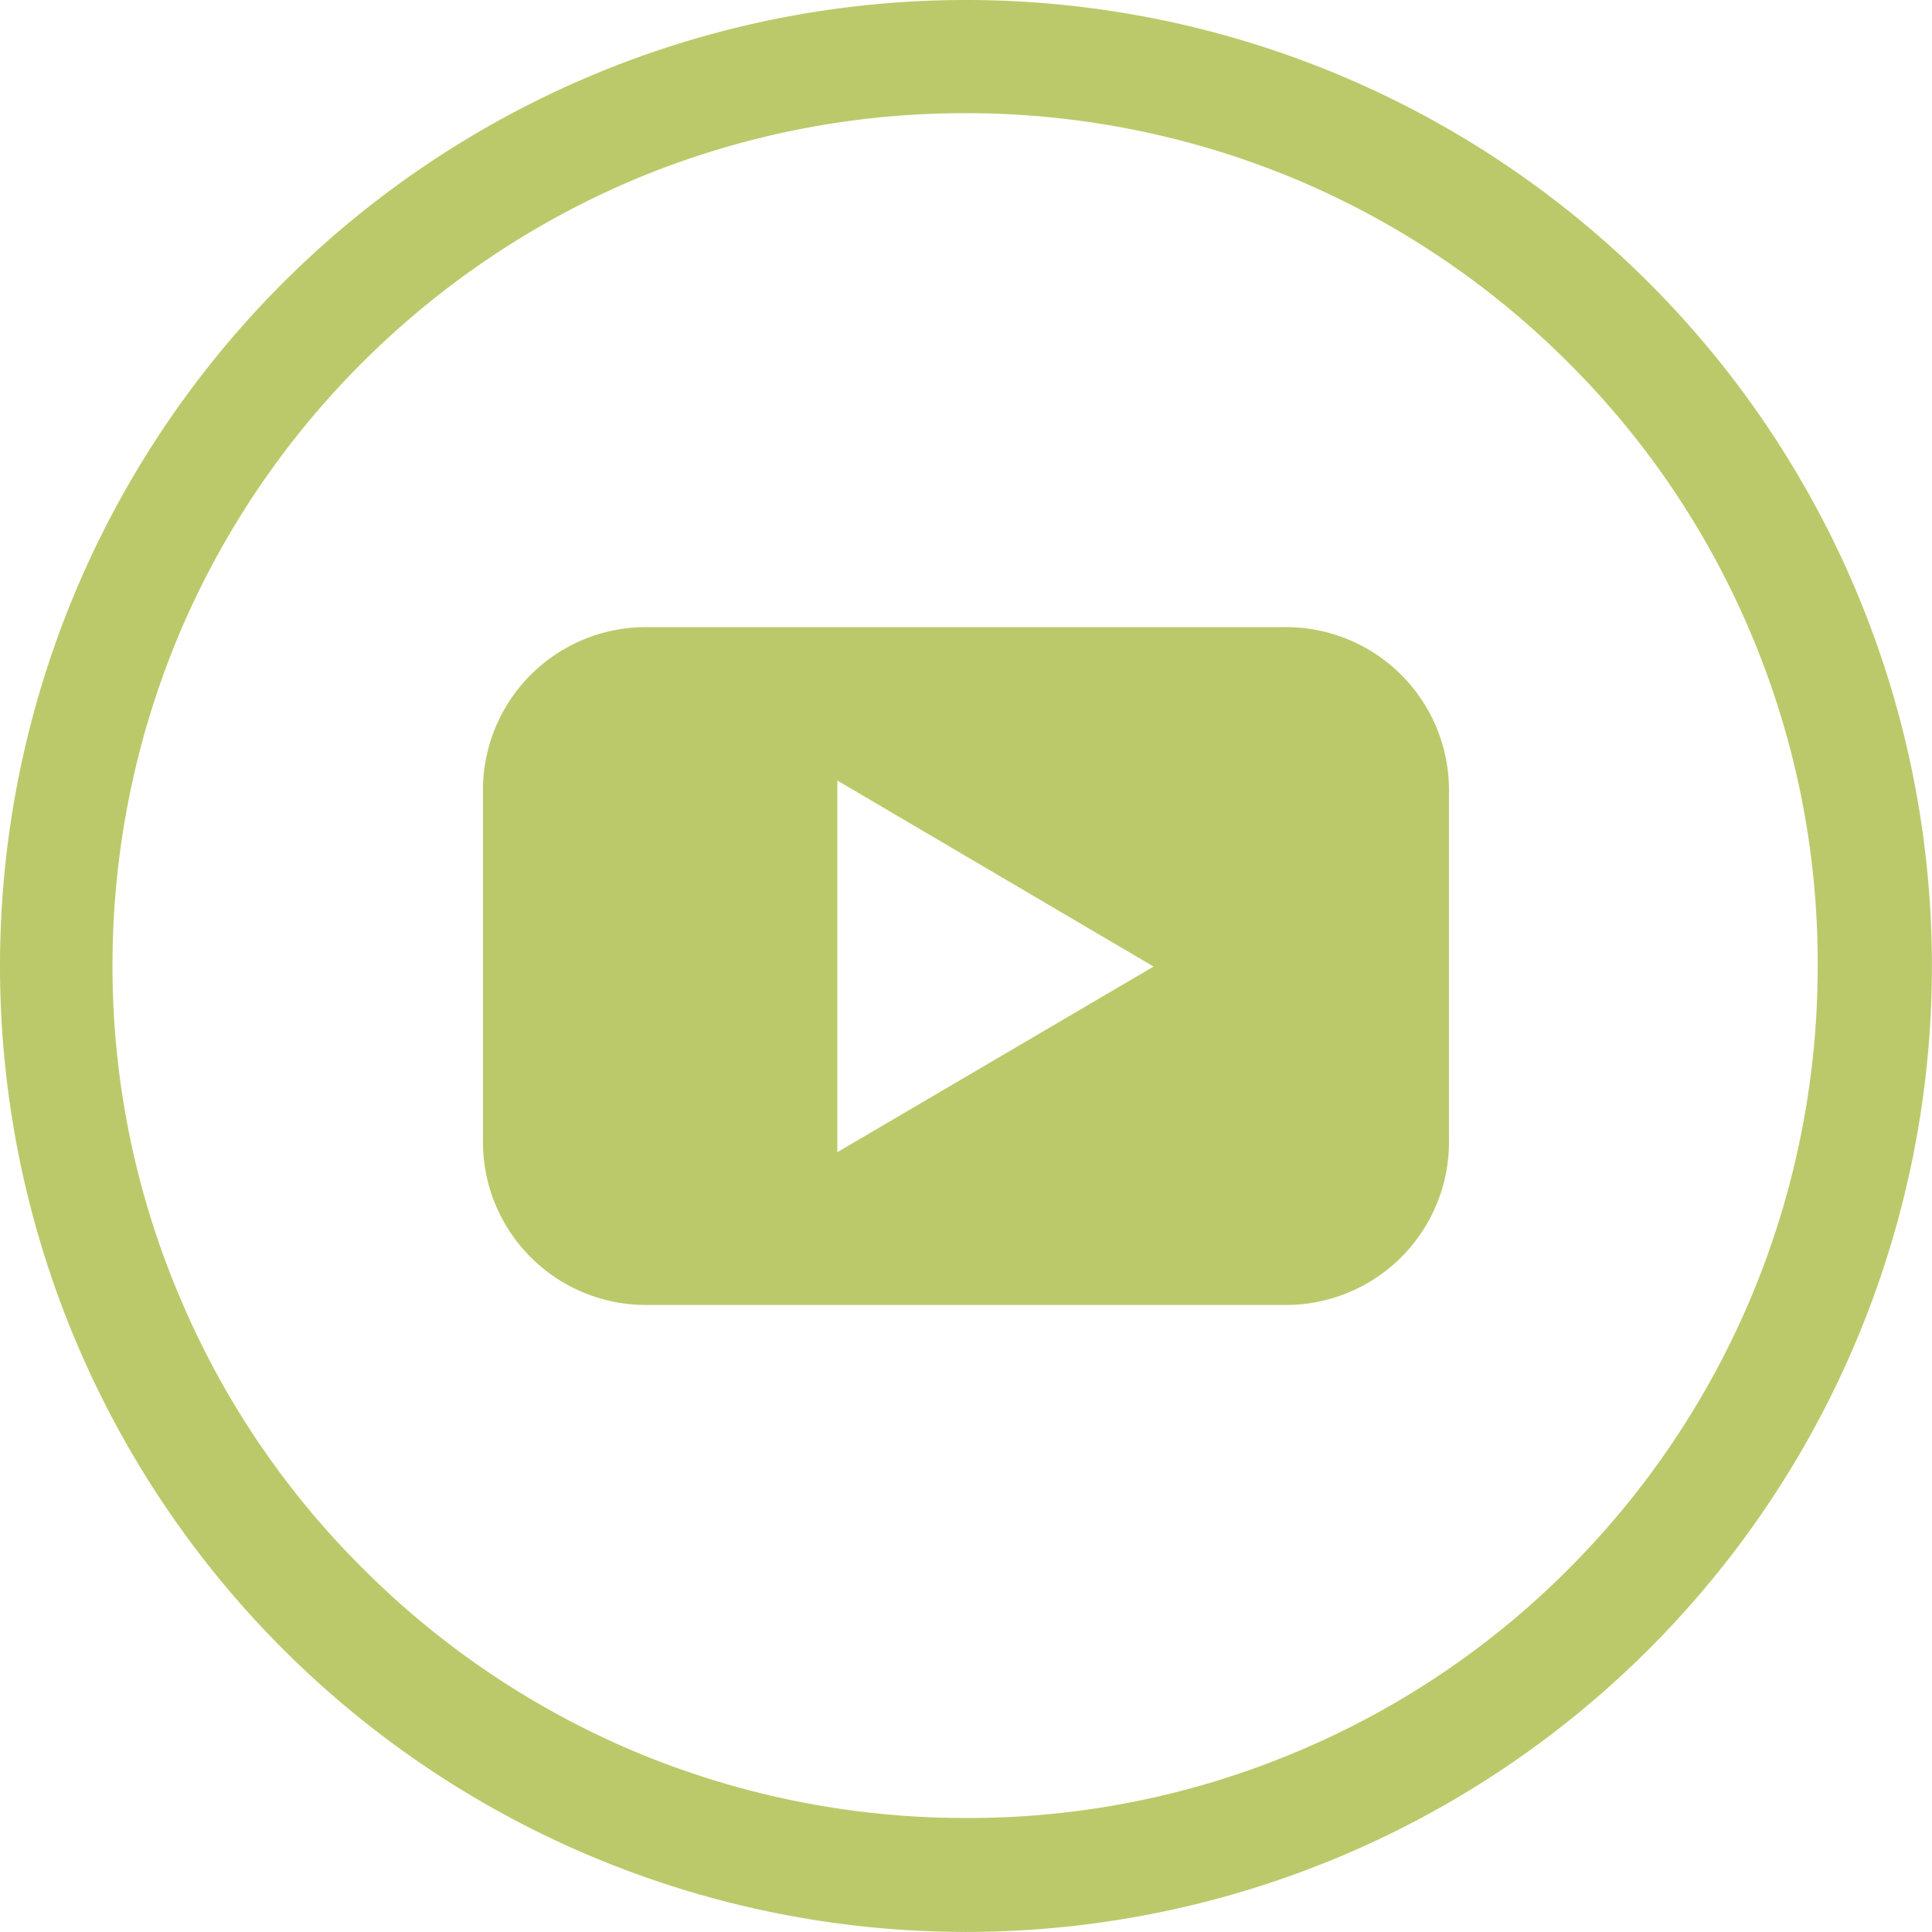 <?xml version="1.0" encoding="UTF-8"?>
<svg xmlns="http://www.w3.org/2000/svg" width="25.757" height="25.756" viewBox="0 0 25.757 25.756">
  <g id="Group_176" data-name="Group 176" transform="translate(0 0)">
    <g id="youtube-svgrepo-com" transform="translate(0 0)">
      <path id="Path_3574" data-name="Path 3574" d="M-130.122,145A12.877,12.877,0,0,0-143,157.878a12.877,12.877,0,0,0,12.878,12.878,12.877,12.877,0,0,0,12.878-12.878A12.877,12.877,0,0,0-130.122,145Zm8.039,20.912a11.245,11.245,0,0,1-3.612,2.435,11.262,11.262,0,0,1-4.427.89,11.389,11.389,0,0,1-4.427-.89,11.354,11.354,0,0,1-3.612-2.435A11.246,11.246,0,0,1-140.6,162.3a11.26,11.26,0,0,1-.9-4.422,11.388,11.388,0,0,1,.89-4.427,11.354,11.354,0,0,1,2.435-3.612,11.419,11.419,0,0,1,3.617-2.44,11.389,11.389,0,0,1,4.427-.89,11.388,11.388,0,0,1,4.427.89,11.354,11.354,0,0,1,3.612,2.435,11.245,11.245,0,0,1,2.435,3.612,11.262,11.262,0,0,1,.89,4.427,11.388,11.388,0,0,1-.89,4.427A11.354,11.354,0,0,1-122.083,165.912Z" transform="translate(143 -145)" fill="#bcc96a"></path>
      <path id="Path_3575" data-name="Path 3575" d="M-4.34,311.2h-8.441A2.173,2.173,0,0,0-15,313.418v4.6a2.173,2.173,0,0,0,2.218,2.218H-4.34a2.173,2.173,0,0,0,2.218-2.218v-4.6A2.173,2.173,0,0,0-4.34,311.2Zm-5.936,7v-4.955l4.216,2.48Z" transform="translate(21.439 -302.839)" fill="#bcc96a"></path>
    </g>
  </g>
</svg>
